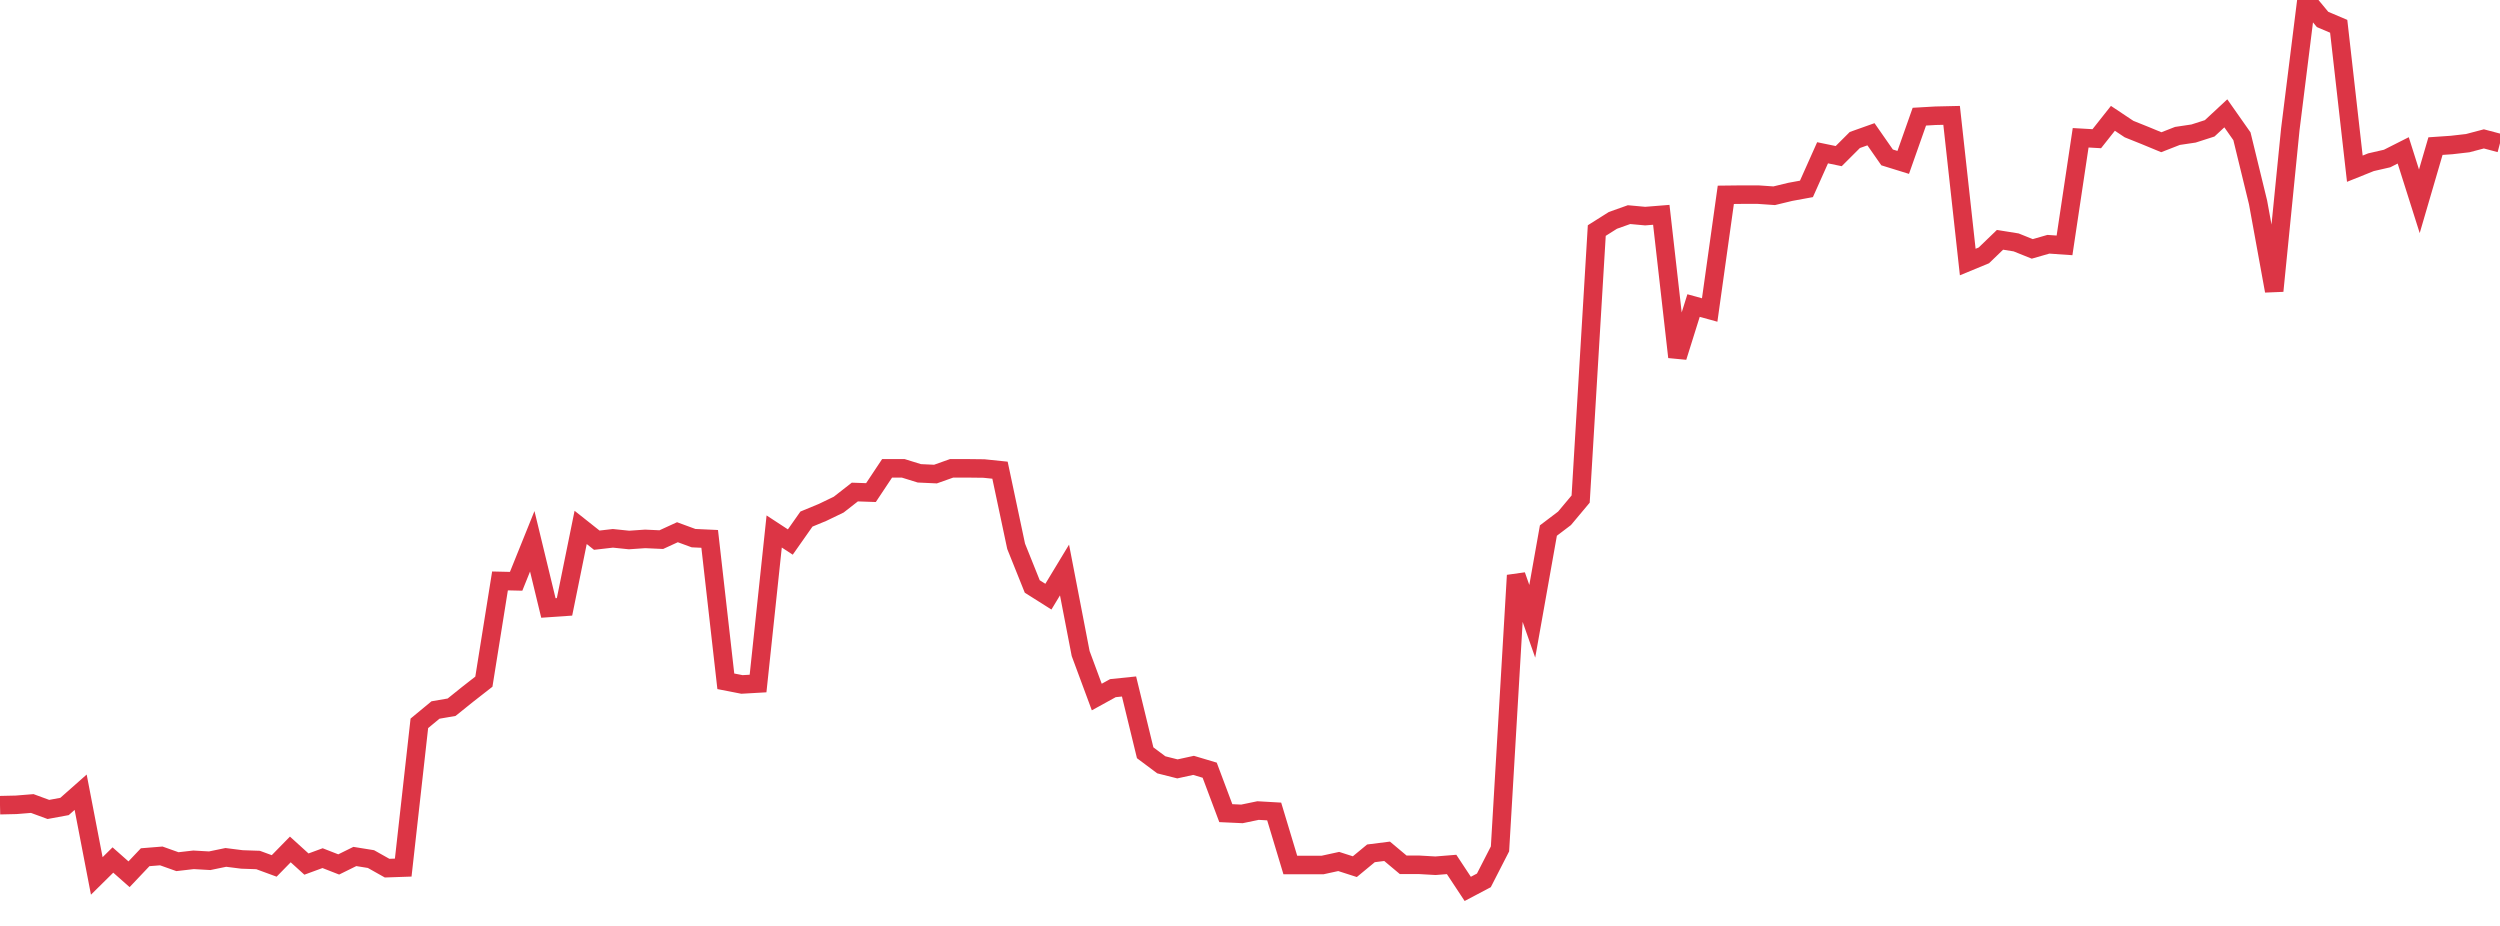 <?xml version="1.0" standalone="no"?>
<!DOCTYPE svg PUBLIC "-//W3C//DTD SVG 1.1//EN" "http://www.w3.org/Graphics/SVG/1.1/DTD/svg11.dtd">
<svg width="135" height="50" viewBox="0 0 135 50" preserveAspectRatio="none" class="sparkline" xmlns="http://www.w3.org/2000/svg"
xmlns:xlink="http://www.w3.org/1999/xlink"><path  class="sparkline--line" d="M 0 43.48 L 0 43.48 L 0.871 43.46 L 1.742 43.39 L 2.613 43.71 L 3.484 43.55 L 4.355 42.78 L 5.226 47.3 L 6.097 46.44 L 6.968 47.21 L 7.839 46.29 L 8.71 46.22 L 9.581 46.53 L 10.452 46.43 L 11.323 46.48 L 12.194 46.3 L 13.065 46.41 L 13.935 46.44 L 14.806 46.76 L 15.677 45.87 L 16.548 46.66 L 17.419 46.34 L 18.29 46.68 L 19.161 46.25 L 20.032 46.39 L 20.903 46.88 L 21.774 46.85 L 22.645 39.06 L 23.516 38.34 L 24.387 38.19 L 25.258 37.49 L 26.129 36.81 L 27 31.37 L 27.871 31.39 L 28.742 29.23 L 29.613 32.83 L 30.484 32.77 L 31.355 28.48 L 32.226 29.17 L 33.097 29.07 L 33.968 29.16 L 34.839 29.1 L 35.71 29.14 L 36.581 28.74 L 37.452 29.06 L 38.323 29.1 L 39.194 36.79 L 40.065 36.96 L 40.935 36.91 L 41.806 28.7 L 42.677 29.27 L 43.548 28.03 L 44.419 27.67 L 45.29 27.25 L 46.161 26.57 L 47.032 26.6 L 47.903 25.29 L 48.774 25.29 L 49.645 25.56 L 50.516 25.6 L 51.387 25.29 L 52.258 25.29 L 53.129 25.3 L 54 25.39 L 54.871 29.5 L 55.742 31.67 L 56.613 32.22 L 57.484 30.78 L 58.355 35.29 L 59.226 37.64 L 60.097 37.16 L 60.968 37.07 L 61.839 40.65 L 62.71 41.3 L 63.581 41.52 L 64.452 41.33 L 65.323 41.59 L 66.194 43.91 L 67.065 43.95 L 67.935 43.77 L 68.806 43.82 L 69.677 46.71 L 70.548 46.71 L 71.419 46.71 L 72.29 46.52 L 73.161 46.8 L 74.032 46.08 L 74.903 45.97 L 75.774 46.7 L 76.645 46.7 L 77.516 46.75 L 78.387 46.68 L 79.258 48 L 80.129 47.54 L 81 45.84 L 81.871 31.07 L 82.742 33.55 L 83.613 28.65 L 84.484 27.99 L 85.355 26.95 L 86.226 12.45 L 87.097 11.9 L 87.968 11.59 L 88.839 11.67 L 89.71 11.6 L 90.581 19.28 L 91.452 16.5 L 92.323 16.74 L 93.194 10.52 L 94.065 10.51 L 94.935 10.51 L 95.806 10.57 L 96.677 10.36 L 97.548 10.2 L 98.419 8.25 L 99.29 8.43 L 100.161 7.56 L 101.032 7.25 L 101.903 8.5 L 102.774 8.77 L 103.645 6.3 L 104.516 6.25 L 105.387 6.23 L 106.258 14.15 L 107.129 13.79 L 108 12.95 L 108.871 13.09 L 109.742 13.44 L 110.613 13.19 L 111.484 13.25 L 112.355 7.44 L 113.226 7.49 L 114.097 6.39 L 114.968 6.97 L 115.839 7.32 L 116.71 7.68 L 117.581 7.34 L 118.452 7.21 L 119.323 6.93 L 120.194 6.12 L 121.065 7.36 L 121.935 10.93 L 122.806 15.71 L 123.677 6.98 L 124.548 0 L 125.419 1.05 L 126.29 1.42 L 127.161 9.11 L 128.032 8.76 L 128.903 8.56 L 129.774 8.12 L 130.645 10.87 L 131.516 7.89 L 132.387 7.83 L 133.258 7.73 L 134.129 7.5 L 135 7.73" fill="none" stroke-width="1" stroke="#dc3545"></path></svg>